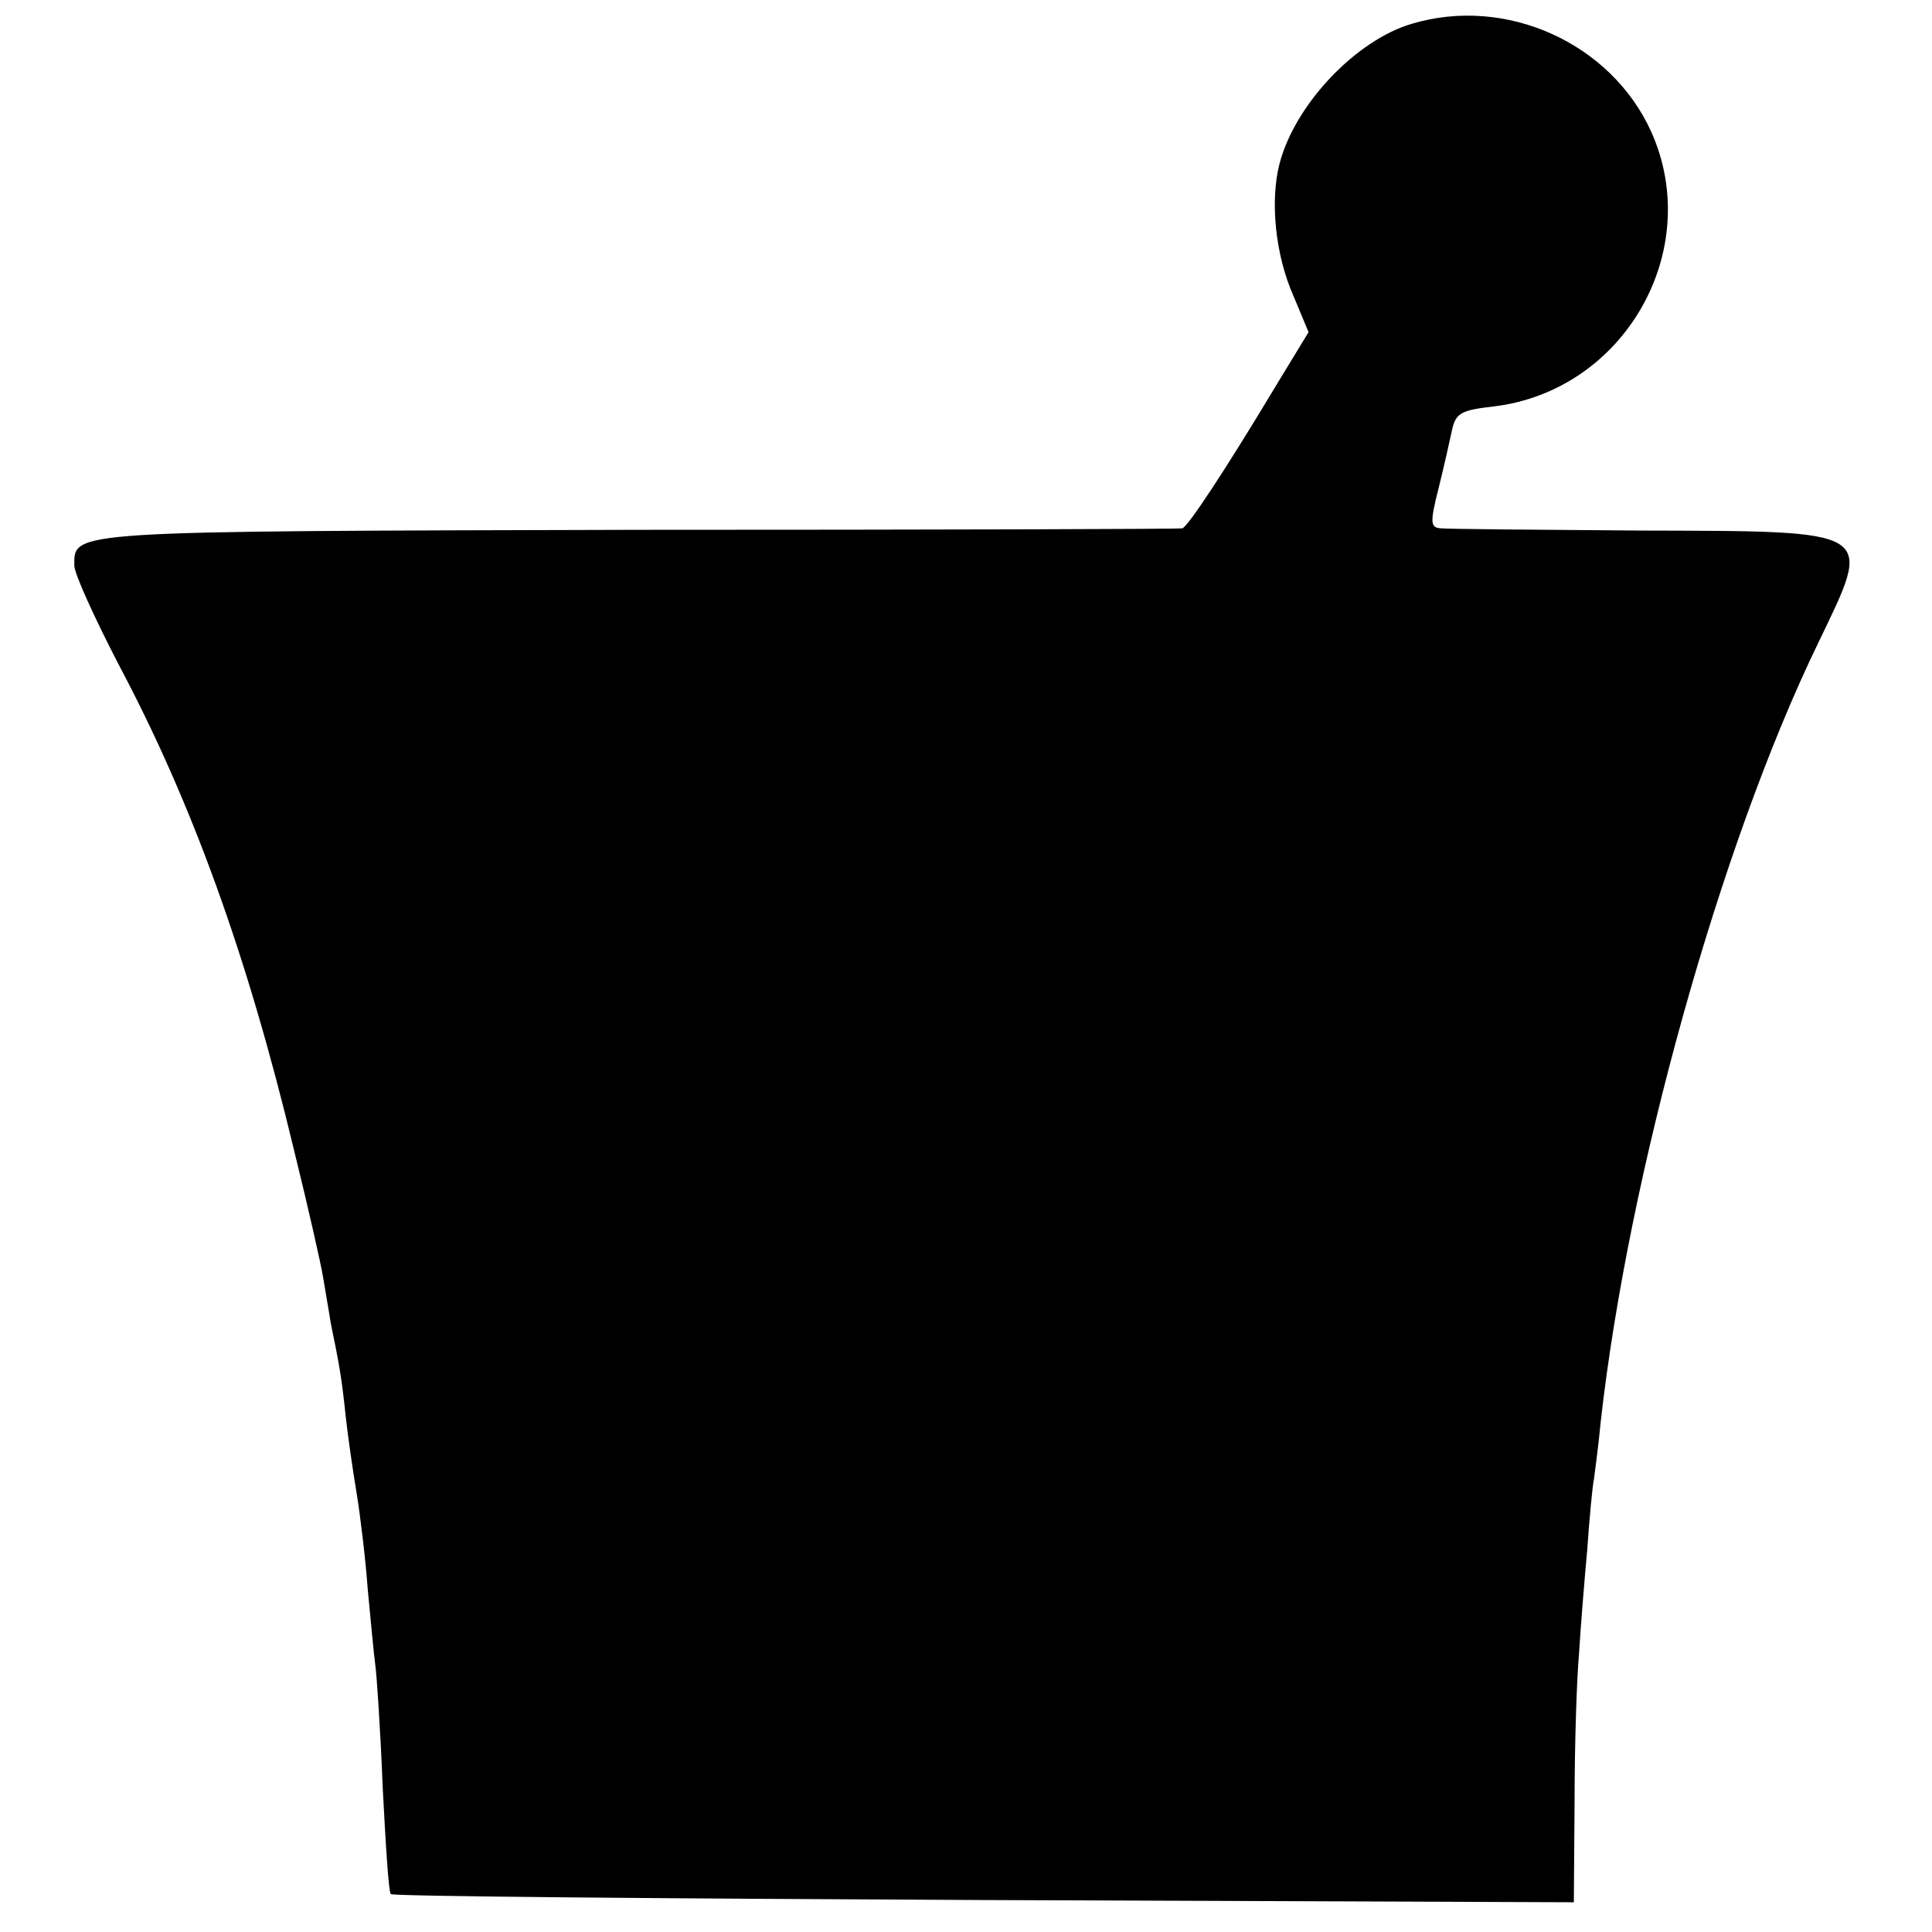 <?xml version="1.0" standalone="no"?>
<!DOCTYPE svg PUBLIC "-//W3C//DTD SVG 20010904//EN"
 "http://www.w3.org/TR/2001/REC-SVG-20010904/DTD/svg10.dtd">
<svg version="1.0" xmlns="http://www.w3.org/2000/svg"
 width="260pt" height="260pt" viewBox="0 0 260 260"
 preserveAspectRatio="xMidYMid meet">
<g transform="translate(0,260) scale(0.1,-0.1)"
fill="#000000" stroke="none">
<path d="M1900 2568 c-75 -22 -157 -108 -178 -188 -13 -50 -6 -123 19 -179
l20 -48 -42 -69 c-69 -115 -121 -194 -128 -195 -3 -1 -333 -2 -732 -2 -771 -2
-759 -1 -759 -48 0 -11 27 -70 59 -132 100 -188 174 -394 236 -652 19 -77 37
-156 40 -175 3 -19 8 -46 10 -60 12 -58 15 -76 20 -124 3 -28 10 -76 15 -106
5 -30 12 -89 15 -130 4 -41 8 -86 10 -100 2 -14 7 -88 10 -165 4 -77 8 -142
11 -144 2 -3 362 -6 798 -8 l794 -3 1 137 c0 76 3 165 6 198 2 33 7 96 11 139
3 43 7 86 9 95 1 9 6 43 9 76 37 333 161 778 293 1050 74 154 81 150 -241 151
-138 1 -258 2 -267 3 -14 1 -15 7 -3 54 7 28 15 64 18 78 5 23 12 27 56 32
176 21 284 210 212 370 -54 119 -195 183 -322 145z"/>
</g>
</svg>
